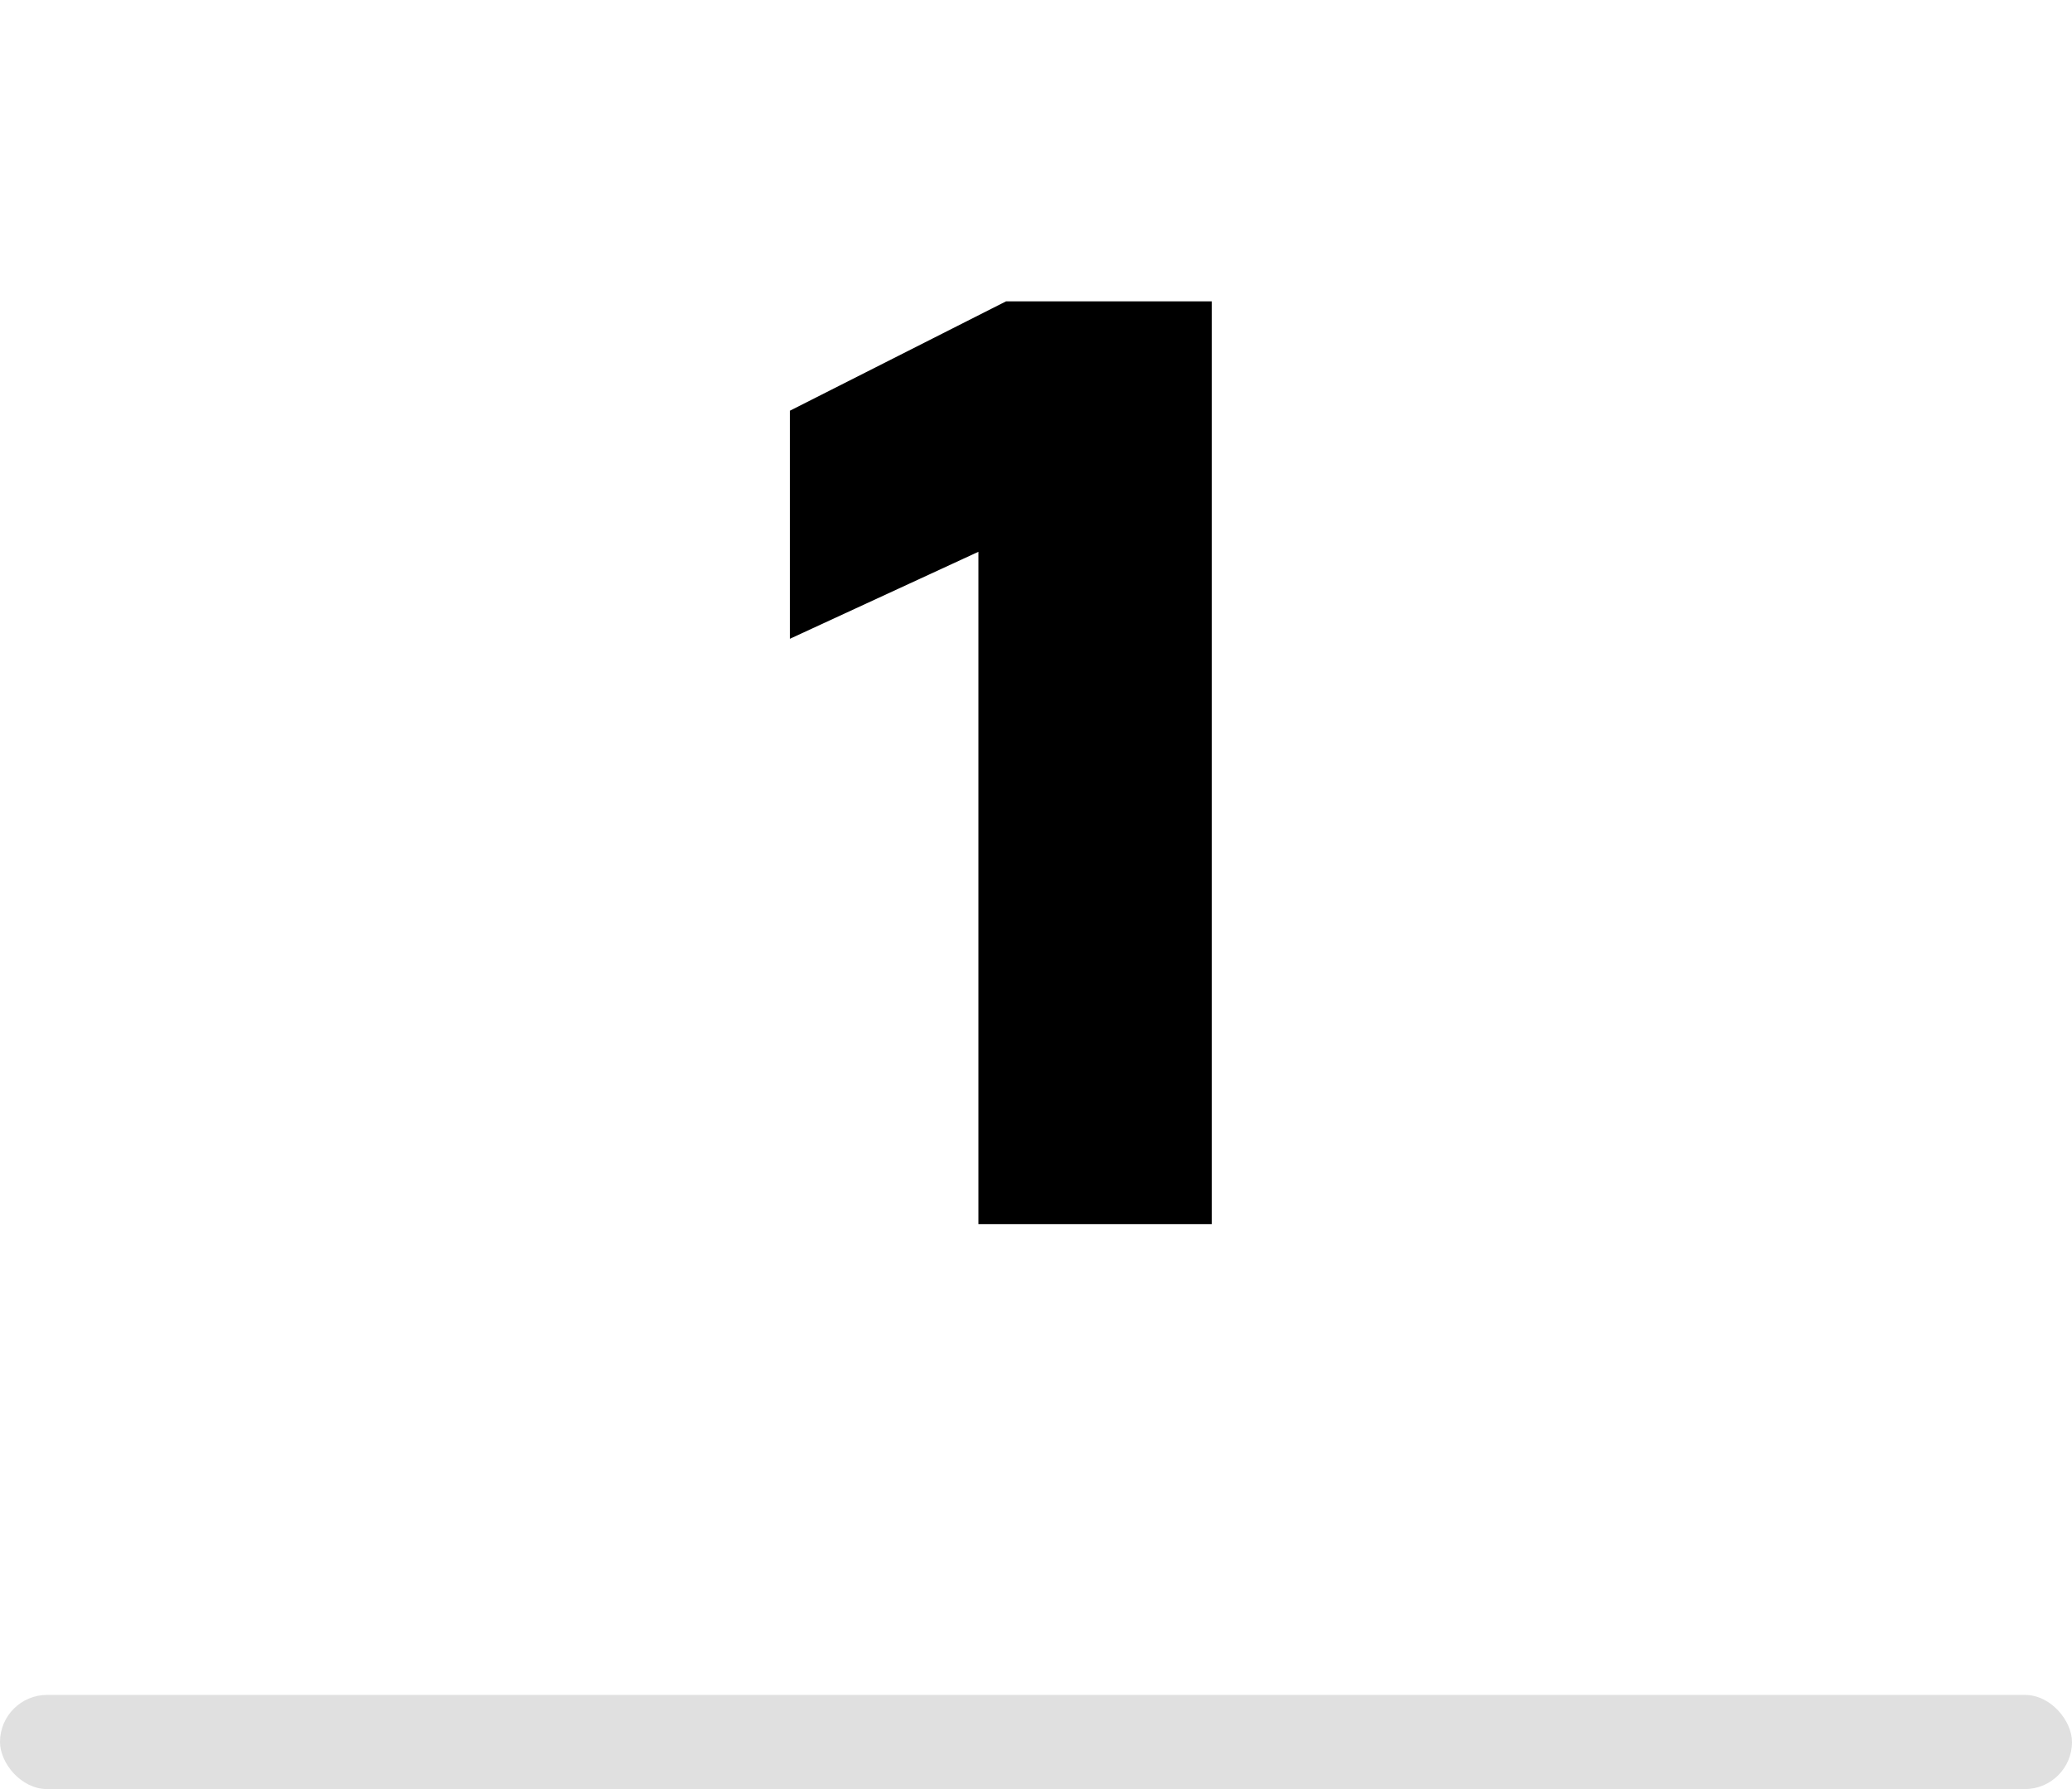 <?xml version="1.0" encoding="UTF-8"?> <svg xmlns="http://www.w3.org/2000/svg" width="44" height="38" viewBox="0 0 44 38" fill="none"> <rect y="36" width="44" height="2" rx="1" fill="#E0E0E0"></rect> <path d="M25.733 26H20.777V11.72L16.773 13.568V8.724L21.365 6.4H25.733V26Z" fill="black"></path> </svg> 